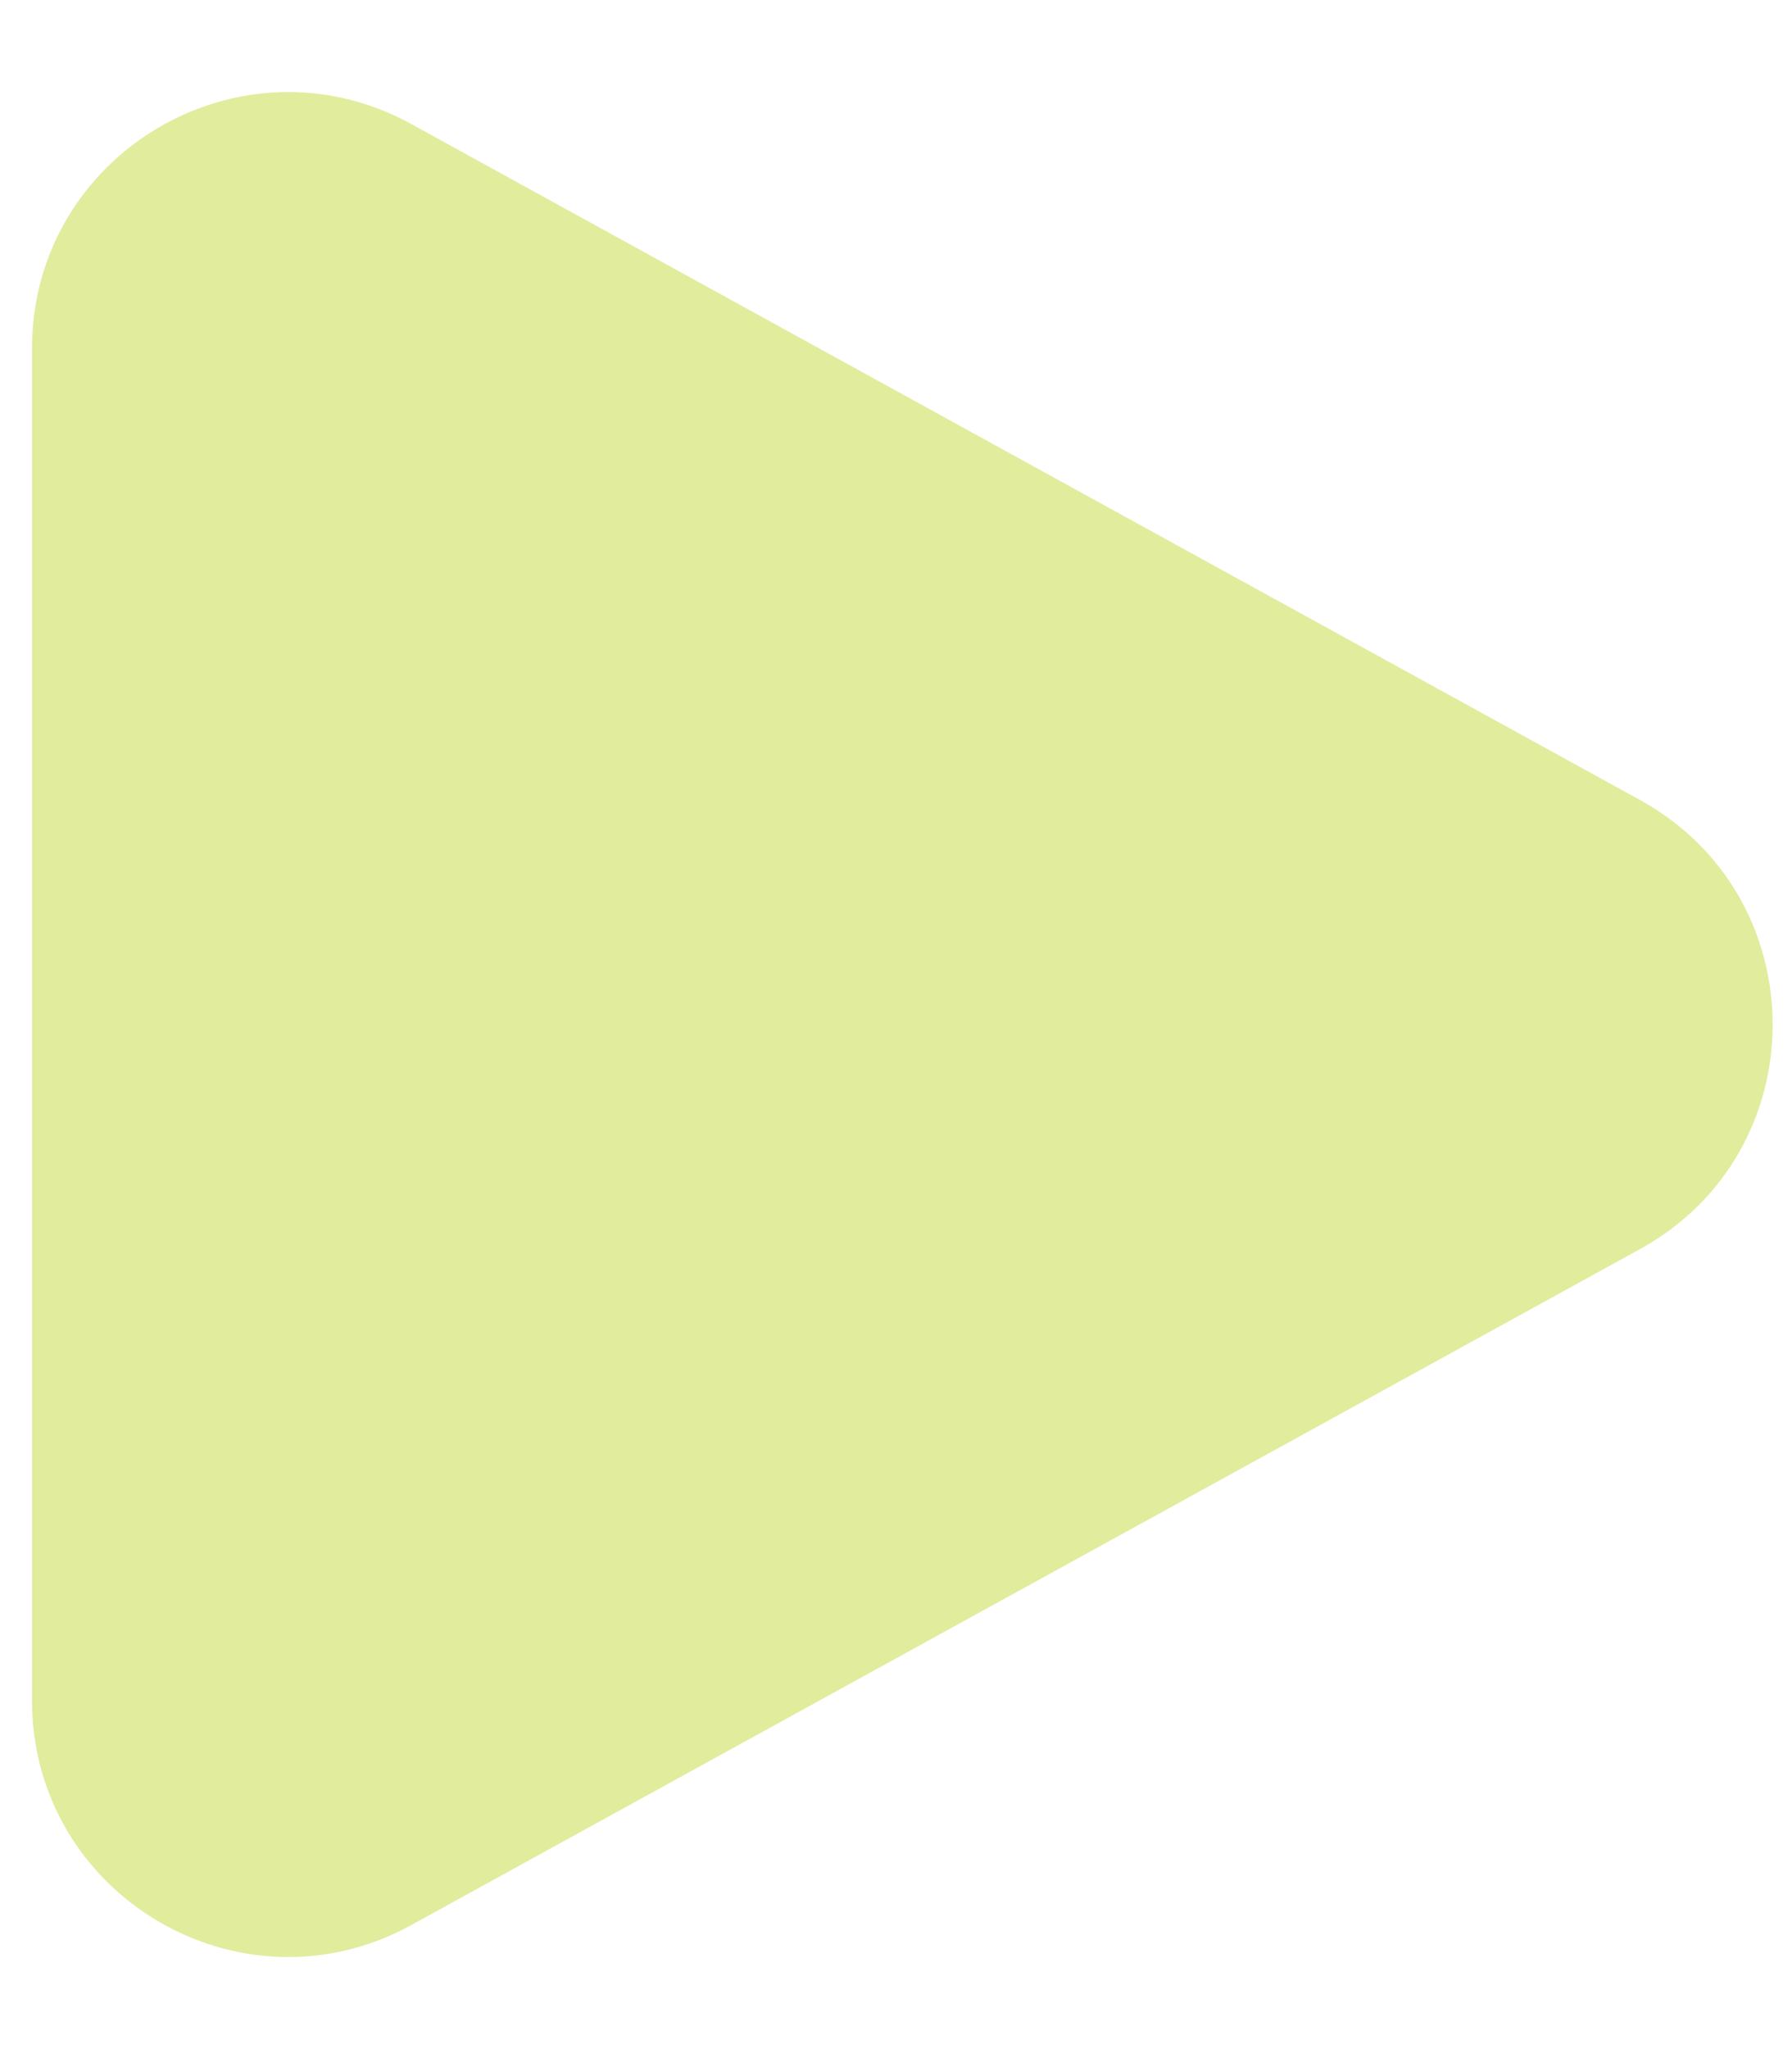 <?xml version="1.0" encoding="UTF-8"?> <svg xmlns="http://www.w3.org/2000/svg" width="14" height="16" viewBox="0 0 14 16" fill="none"> <path d="M12.813 6.247C14.194 7.007 14.194 8.993 12.813 9.753L3.214 15.031C1.881 15.764 0.25 14.799 0.25 13.278L0.25 2.722C0.25 1.201 1.881 0.236 3.214 0.969L12.813 6.247Z" fill="#E1EC9D"></path> </svg> 